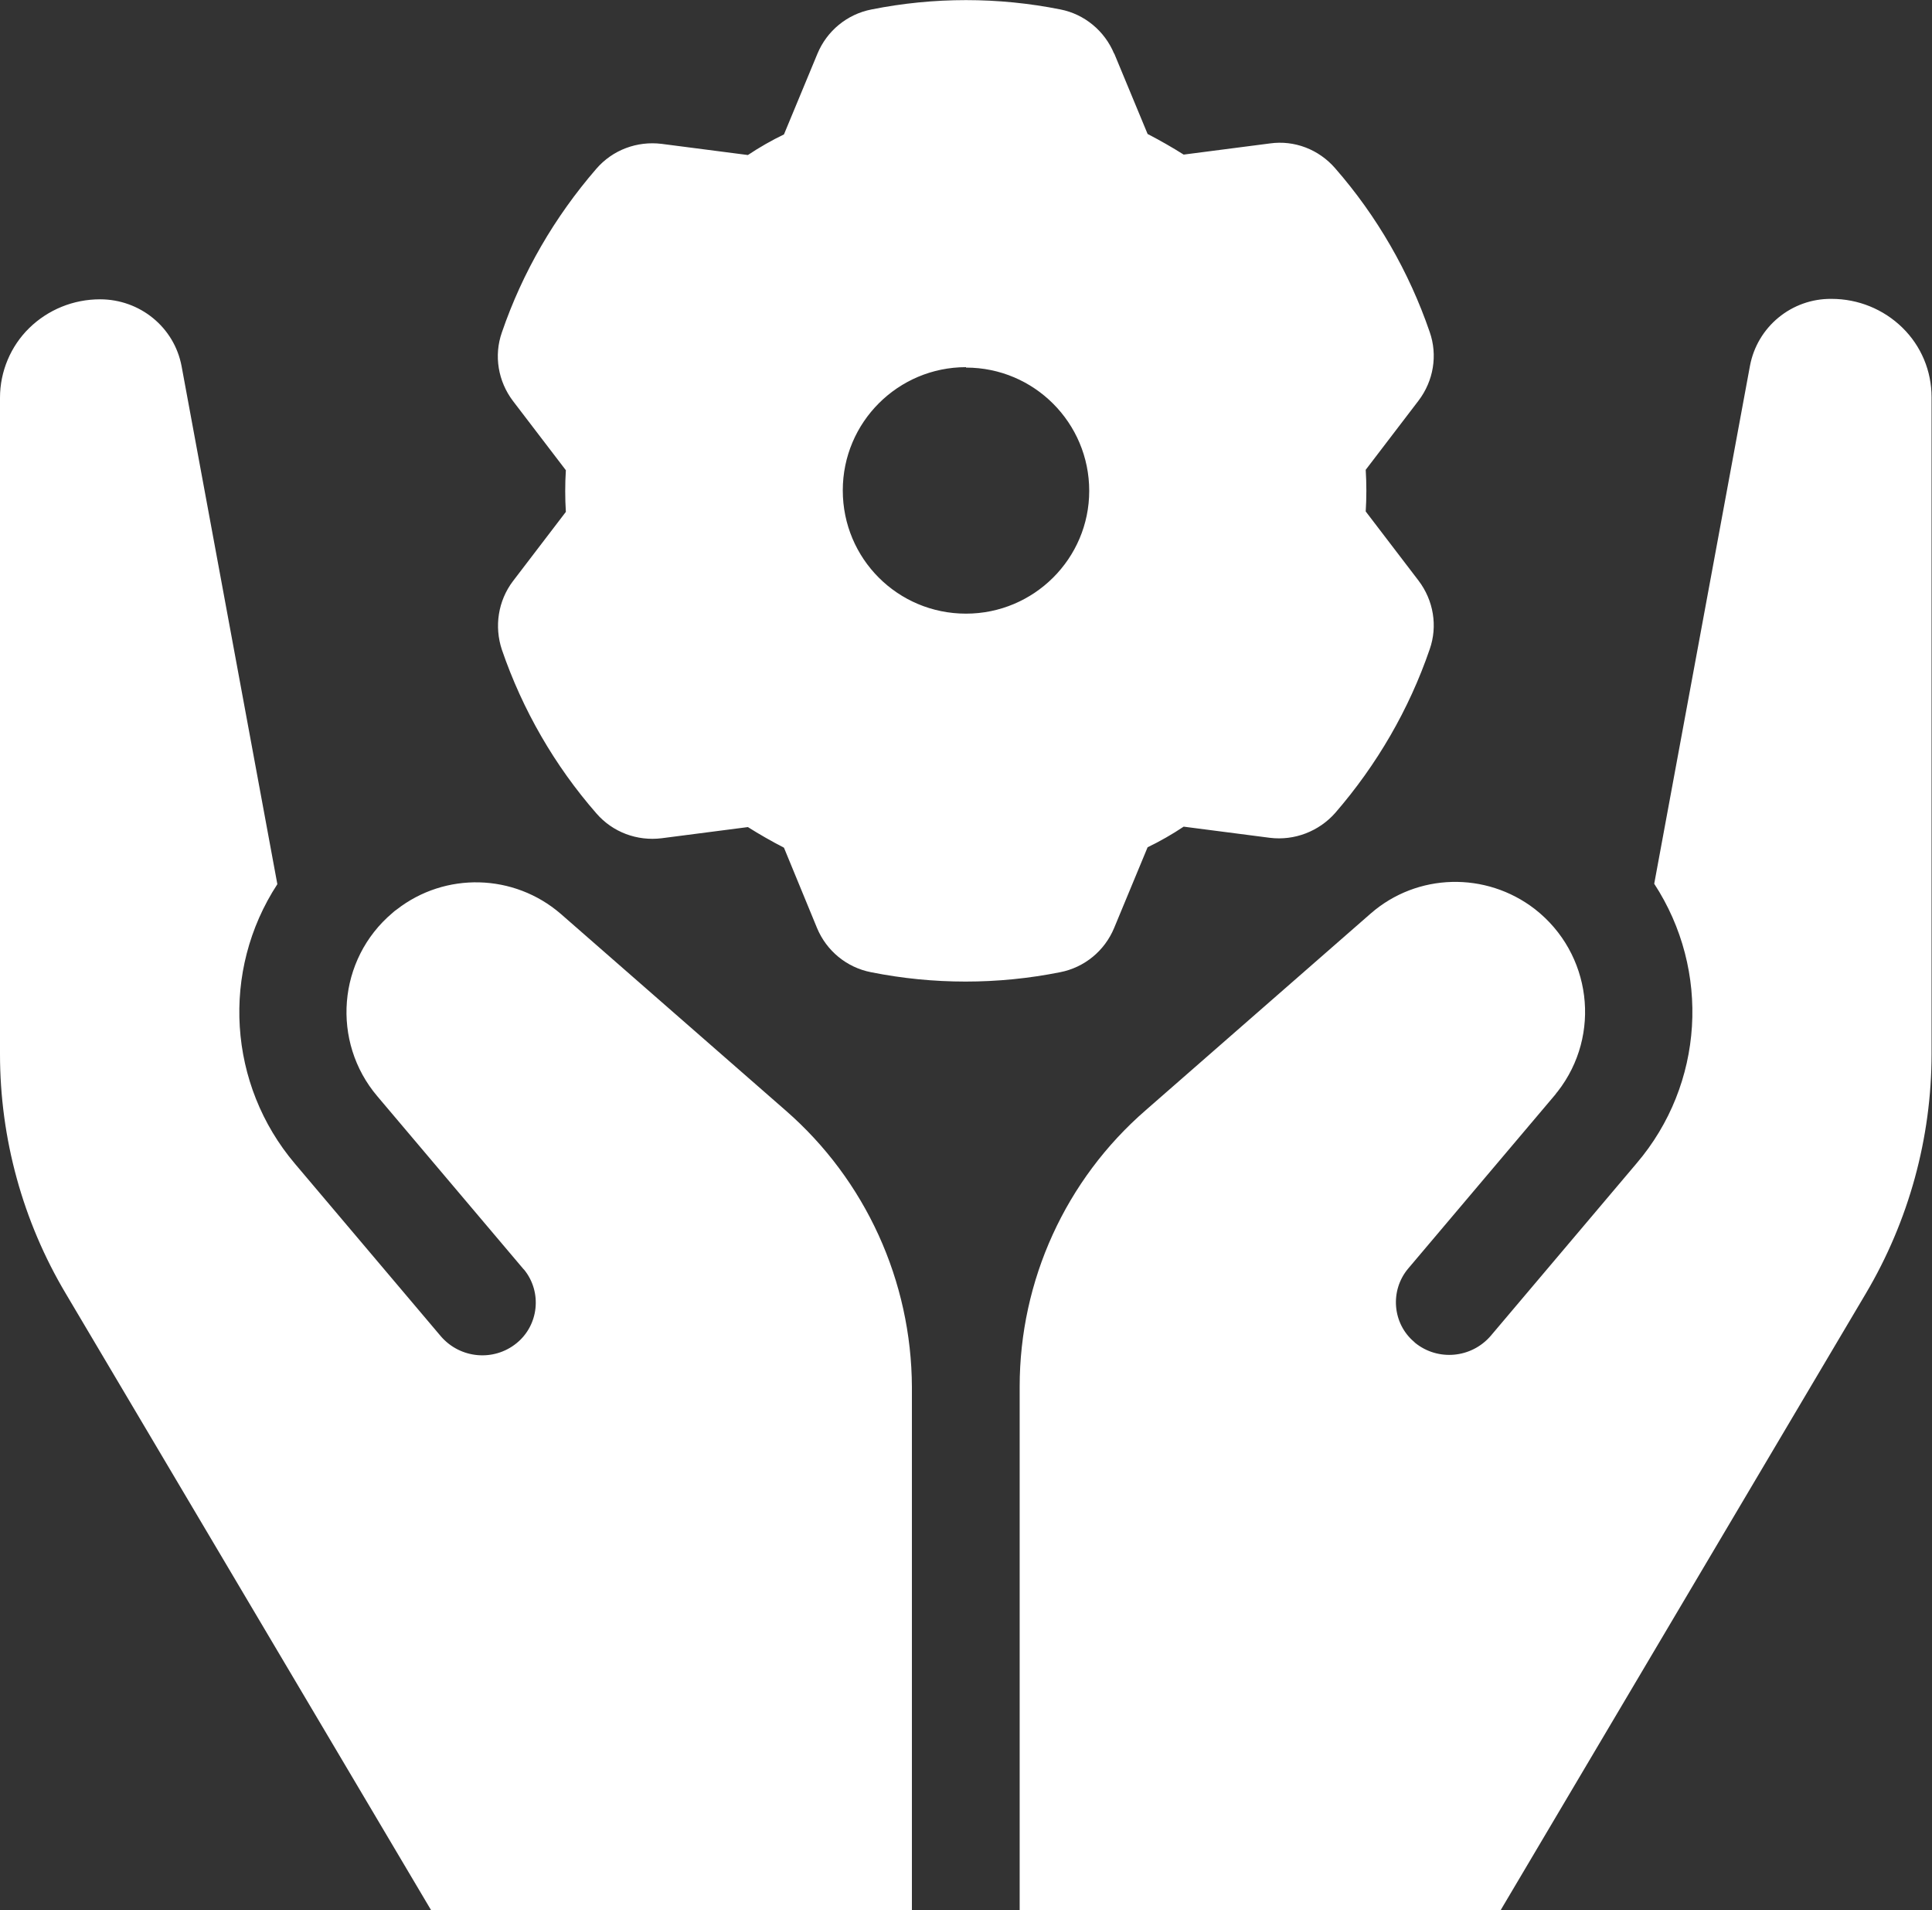 <?xml version="1.0" encoding="UTF-8"?>
<svg id="Calque_1" data-name="Calque 1" xmlns="http://www.w3.org/2000/svg" viewBox="0 0 45 44.48">
  <rect x="0" y="0" width="45" height="44.48" fill="#333333" stroke="none"/>
  <defs>
    <style>
      .cls-1 {
        fill: #fff;
        fill-rule: evenodd;
      }
    </style>
  </defs>
  <g id="Icon">
    <path id="Tracé_821" data-name="Tracé 821" class="cls-1" d="M25.95,1.24l.78,1.88c.29,.15,.57,.31,.84,.48l2.01-.26c.57-.08,1.14,.14,1.52,.58,.97,1.11,1.72,2.41,2.2,3.81,.19,.54,.09,1.14-.26,1.6l-1.23,1.61c.02,.32,.02,.65,0,.97l1.23,1.61c.35,.46,.45,1.06,.26,1.6-.48,1.4-1.23,2.69-2.2,3.81-.38,.43-.95,.65-1.52,.58l-2.01-.26c-.27,.18-.55,.34-.84,.48l-.78,1.88c-.22,.53-.69,.92-1.26,1.03-1.45,.29-2.95,.29-4.4,0-.57-.11-1.04-.5-1.26-1.03l-.77-1.87c-.29-.15-.57-.31-.84-.48l-2.01,.26c-.57,.07-1.14-.14-1.52-.58-.97-1.11-1.72-2.41-2.2-3.81-.18-.54-.09-1.14,.26-1.6l1.23-1.61c-.02-.32-.02-.65,0-.97l-1.23-1.61c-.35-.46-.45-1.06-.26-1.6,.48-1.4,1.23-2.69,2.2-3.81,.38-.44,.95-.65,1.52-.58l2.01,.26c.27-.18,.55-.34,.84-.48l.78-1.88c.22-.53,.69-.92,1.26-1.03,1.45-.29,2.95-.29,4.4,0,.56,.11,1.03,.5,1.25,1.03Zm-3.45,7.31c-1.58,0-2.87,1.28-2.87,2.87s1.28,2.87,2.87,2.87c1.58,0,2.87-1.28,2.87-2.86,0-1.58-1.28-2.87-2.87-2.87,0,0,0,0,0,0Z"/>
    <path id="Tracé_822" data-name="Tracé 822" class="cls-1" d="M34.96,44.48h-11.21v-12.19c0-2.47,1.07-4.82,2.94-6.44l5.24-4.58c1.08-.94,2.68-.98,3.82-.1h0c1.32,1.03,1.56,2.93,.53,4.25-.03,.03-.05,.07-.08,.1l-3.4,4.02c-.43,.51-.37,1.28,.14,1.71,0,0,.01,.01,.02,.02,.53,.43,1.31,.36,1.76-.16l3.4-4.02c1.57-1.84,1.73-4.49,.41-6.51l2.23-12.06c.17-.91,.97-1.57,1.9-1.56h0c.62,0,1.21,.24,1.65,.67,.44,.43,.68,1.01,.68,1.62v15.29c0,1.96-.53,3.89-1.53,5.58l-8.5,14.35Zm-13.71,0H10.04L1.53,30.12C.53,28.44,0,26.51,0,24.55V9.26c0-.61,.25-1.2,.68-1.62,.44-.43,1.03-.67,1.65-.67h0c.93,0,1.73,.65,1.9,1.56l2.23,12.06c-1.32,2.02-1.15,4.67,.41,6.51l3.4,4.02c.45,.52,1.23,.59,1.76,.16,.52-.42,.6-1.19,.18-1.71,0,0-.01-.01-.02-.02l-3.4-4.02c-1.08-1.27-.93-3.19,.35-4.27,.03-.03,.07-.06,.1-.08h0c1.13-.88,2.73-.84,3.82,.1l5.24,4.58c1.86,1.62,2.93,3.97,2.94,6.44v12.19Z"/>
  </g>
</svg>